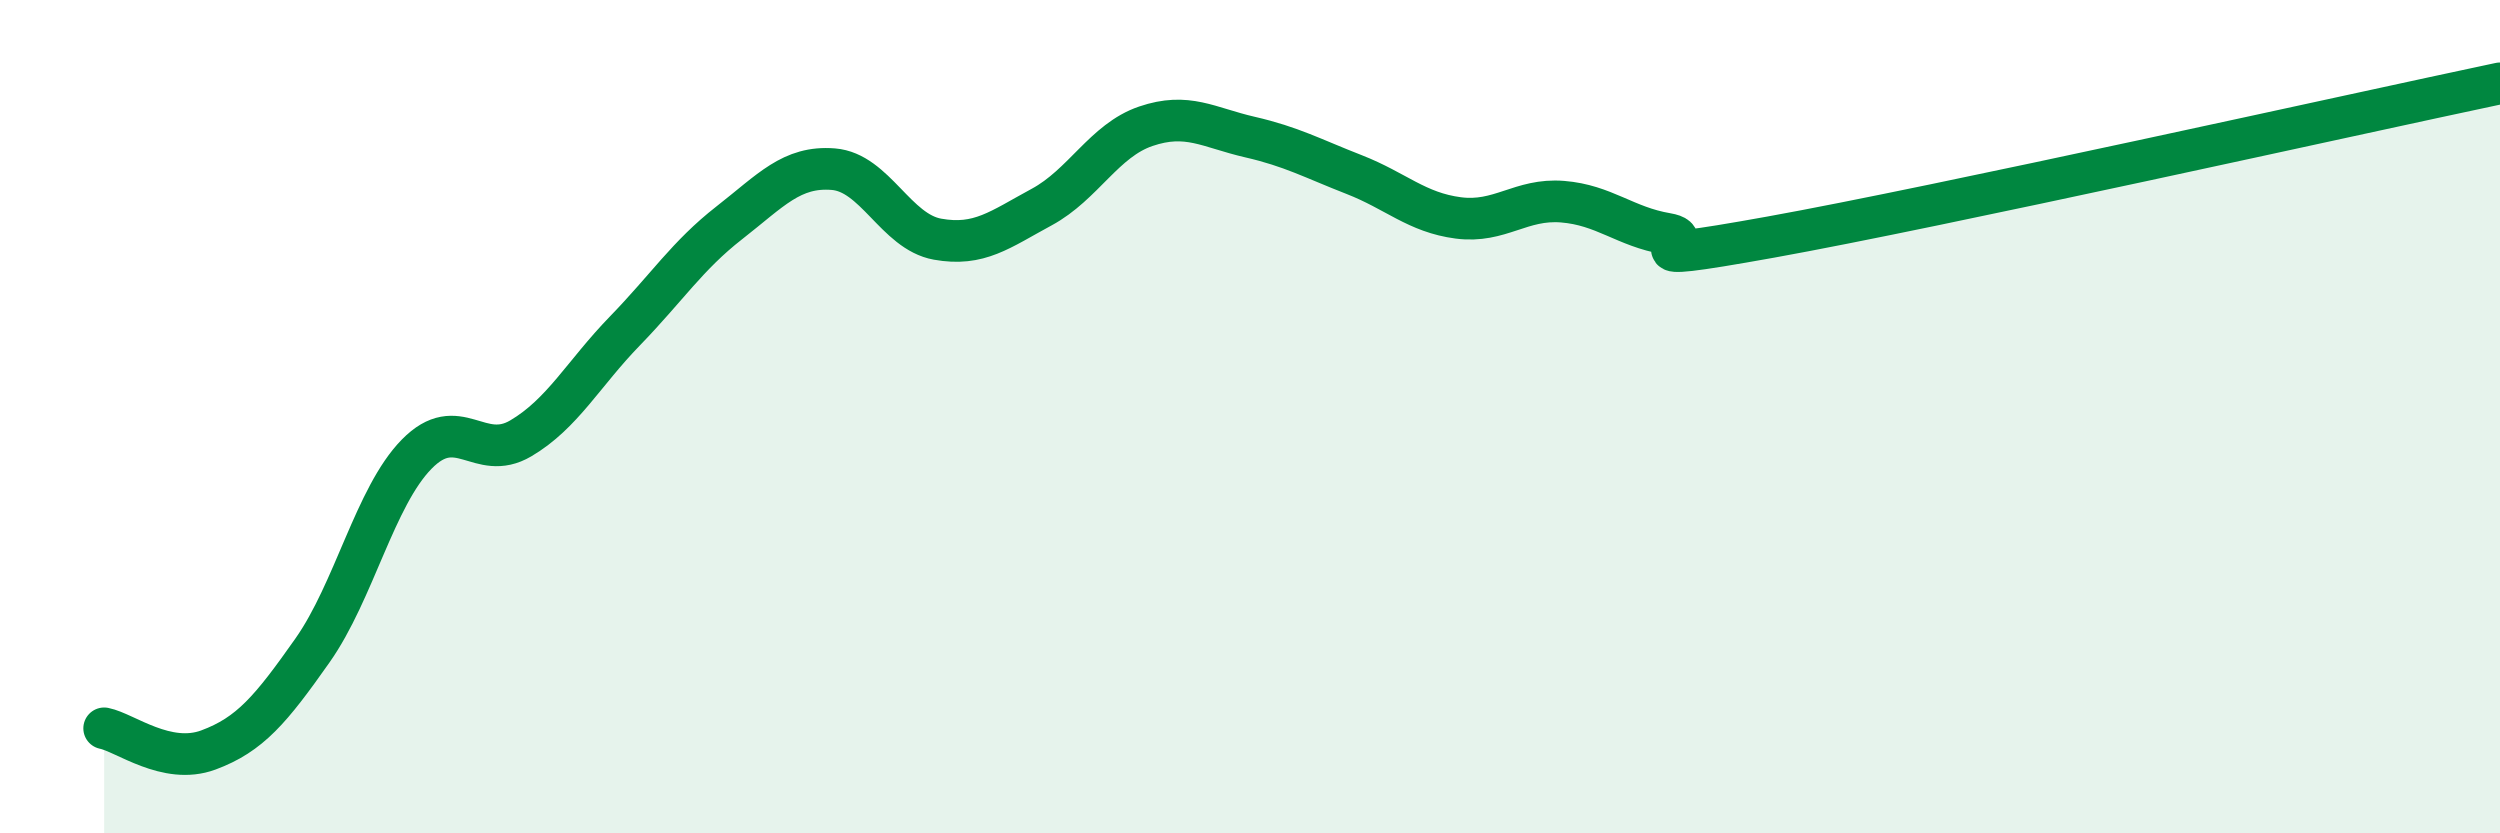 
    <svg width="60" height="20" viewBox="0 0 60 20" xmlns="http://www.w3.org/2000/svg">
      <path
        d="M 2.5,17.48 C 3,17.58 4,18.37 5,18 C 6,17.63 6.5,17.03 7.5,15.61 C 8.5,14.19 9,11.92 10,10.9 C 11,9.88 11.5,11.11 12.5,10.52 C 13.5,9.93 14,8.97 15,7.94 C 16,6.91 16.5,6.13 17.5,5.35 C 18.5,4.57 19,3.98 20,4.06 C 21,4.14 21.5,5.56 22.5,5.74 C 23.5,5.92 24,5.51 25,4.97 C 26,4.43 26.5,3.37 27.5,3.03 C 28.5,2.69 29,3.06 30,3.29 C 31,3.52 31.5,3.8 32.5,4.19 C 33.5,4.58 34,5.1 35,5.23 C 36,5.36 36.5,4.76 37.5,4.84 C 38.5,4.92 39,5.44 40,5.61 C 41,5.78 38.5,6.41 42.5,5.69 C 46.5,4.97 56.5,2.74 60,2L60 20L2.5 20Z"
        fill="#008740"
        opacity="0.1"
        stroke-linecap="round"
        stroke-linejoin="round"
      />
      <path
        d="M 2.5,17.48 C 3,17.58 4,18.37 5,18 C 6,17.63 6.5,17.03 7.5,15.61 C 8.5,14.19 9,11.92 10,10.9 C 11,9.88 11.5,11.11 12.5,10.52 C 13.5,9.93 14,8.97 15,7.94 C 16,6.91 16.5,6.13 17.5,5.35 C 18.5,4.57 19,3.98 20,4.06 C 21,4.14 21.5,5.56 22.5,5.74 C 23.5,5.92 24,5.51 25,4.97 C 26,4.43 26.5,3.37 27.5,3.03 C 28.5,2.69 29,3.06 30,3.29 C 31,3.52 31.5,3.8 32.5,4.19 C 33.5,4.58 34,5.1 35,5.23 C 36,5.36 36.5,4.76 37.5,4.84 C 38.5,4.92 39,5.44 40,5.61 C 41,5.78 38.5,6.41 42.5,5.69 C 46.5,4.97 56.5,2.74 60,2"
        stroke="#008740"
        stroke-width="1"
        fill="none"
        stroke-linecap="round"
        stroke-linejoin="round"
      />
    </svg>
  
